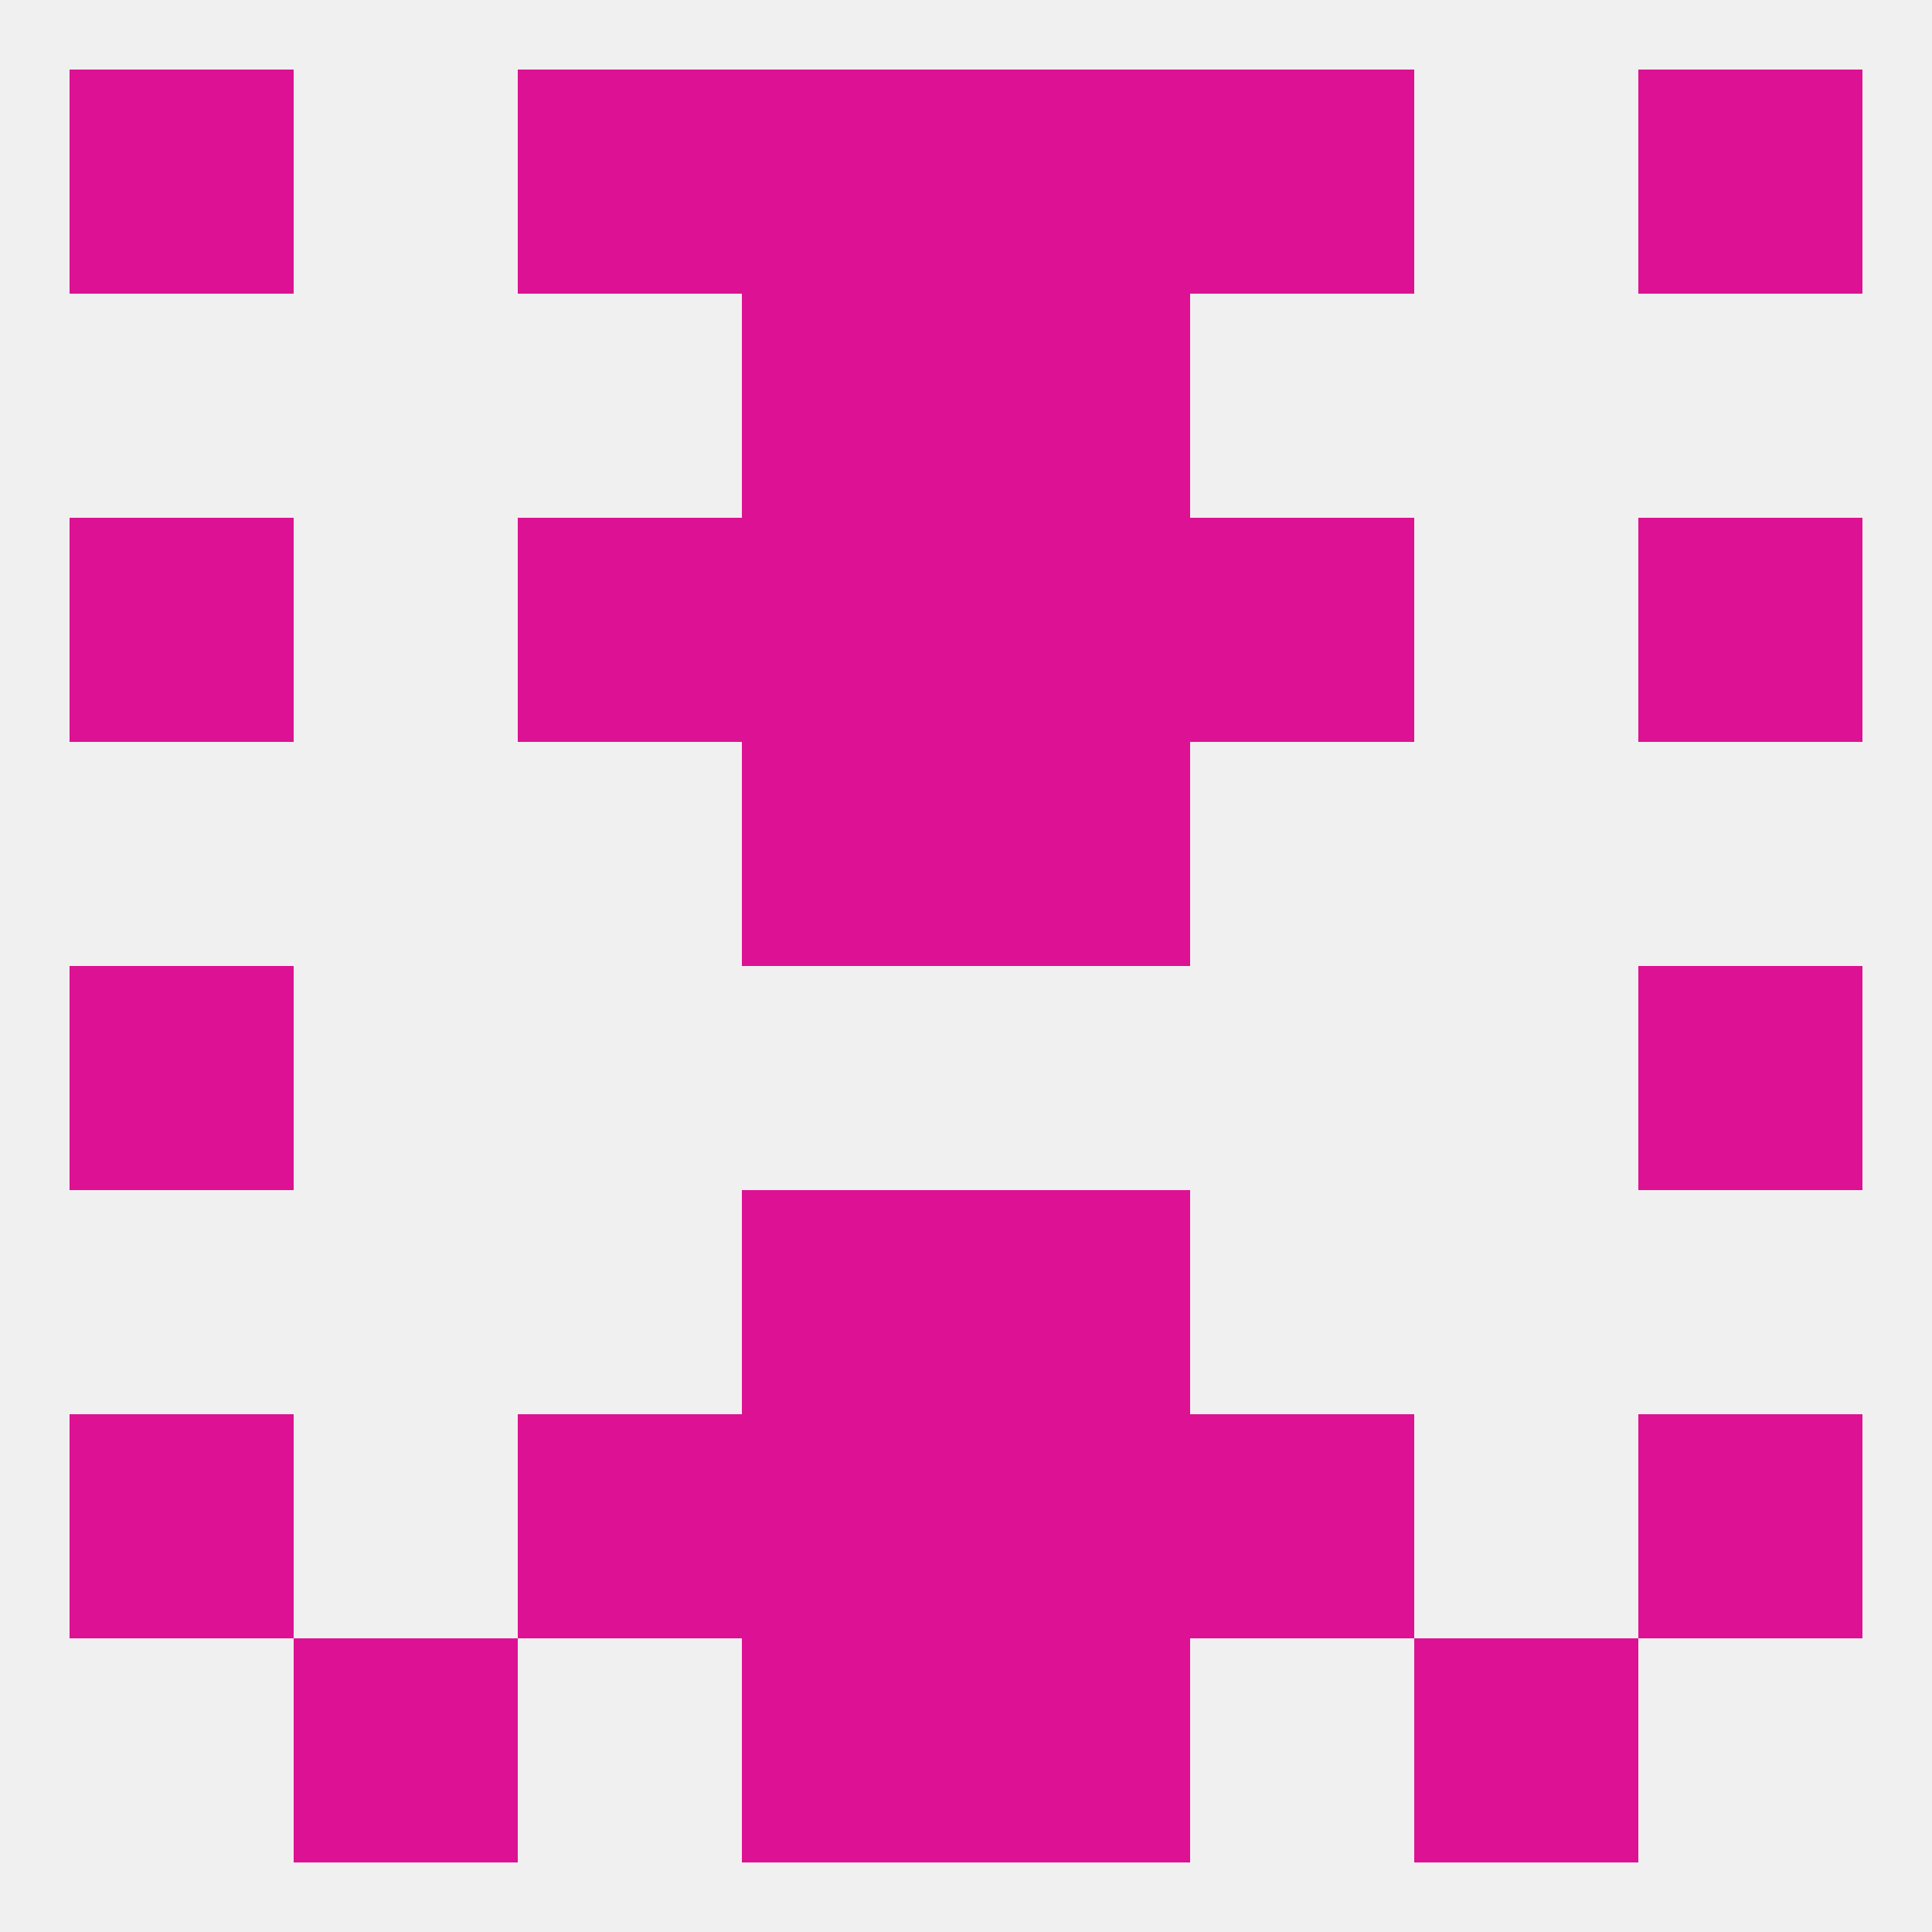
<!--   <?xml version="1.0"?> -->
<svg version="1.1" baseprofile="full" xmlns="http://www.w3.org/2000/svg" xmlns:xlink="http://www.w3.org/1999/xlink" xmlns:ev="http://www.w3.org/2001/xml-events" width="250" height="250" viewBox="0 0 250 250" >
	<rect width="100%" height="100%" fill="rgba(240,240,240,255)"/>

	<rect x="9" y="67" width="29" height="29" fill="rgba(221,17,147,255)"/>
	<rect x="212" y="67" width="29" height="29" fill="rgba(221,17,147,255)"/>
	<rect x="96" y="67" width="29" height="29" fill="rgba(221,17,147,255)"/>
	<rect x="125" y="67" width="29" height="29" fill="rgba(221,17,147,255)"/>
	<rect x="67" y="67" width="29" height="29" fill="rgba(221,17,147,255)"/>
	<rect x="154" y="67" width="29" height="29" fill="rgba(221,17,147,255)"/>
	<rect x="96" y="38" width="29" height="29" fill="rgba(221,17,147,255)"/>
	<rect x="125" y="38" width="29" height="29" fill="rgba(221,17,147,255)"/>
	<rect x="212" y="9" width="29" height="29" fill="rgba(221,17,147,255)"/>
	<rect x="67" y="9" width="29" height="29" fill="rgba(221,17,147,255)"/>
	<rect x="154" y="9" width="29" height="29" fill="rgba(221,17,147,255)"/>
	<rect x="96" y="9" width="29" height="29" fill="rgba(221,17,147,255)"/>
	<rect x="125" y="9" width="29" height="29" fill="rgba(221,17,147,255)"/>
	<rect x="9" y="9" width="29" height="29" fill="rgba(221,17,147,255)"/>
	<rect x="96" y="212" width="29" height="29" fill="rgba(221,17,147,255)"/>
	<rect x="125" y="212" width="29" height="29" fill="rgba(221,17,147,255)"/>
	<rect x="38" y="212" width="29" height="29" fill="rgba(221,17,147,255)"/>
	<rect x="183" y="212" width="29" height="29" fill="rgba(221,17,147,255)"/>
	<rect x="67" y="183" width="29" height="29" fill="rgba(221,17,147,255)"/>
	<rect x="154" y="183" width="29" height="29" fill="rgba(221,17,147,255)"/>
	<rect x="96" y="183" width="29" height="29" fill="rgba(221,17,147,255)"/>
	<rect x="125" y="183" width="29" height="29" fill="rgba(221,17,147,255)"/>
	<rect x="9" y="183" width="29" height="29" fill="rgba(221,17,147,255)"/>
	<rect x="212" y="183" width="29" height="29" fill="rgba(221,17,147,255)"/>
	<rect x="96" y="154" width="29" height="29" fill="rgba(221,17,147,255)"/>
	<rect x="125" y="154" width="29" height="29" fill="rgba(221,17,147,255)"/>
	<rect x="9" y="125" width="29" height="29" fill="rgba(221,17,147,255)"/>
	<rect x="212" y="125" width="29" height="29" fill="rgba(221,17,147,255)"/>
	<rect x="96" y="96" width="29" height="29" fill="rgba(221,17,147,255)"/>
	<rect x="125" y="96" width="29" height="29" fill="rgba(221,17,147,255)"/>
</svg>